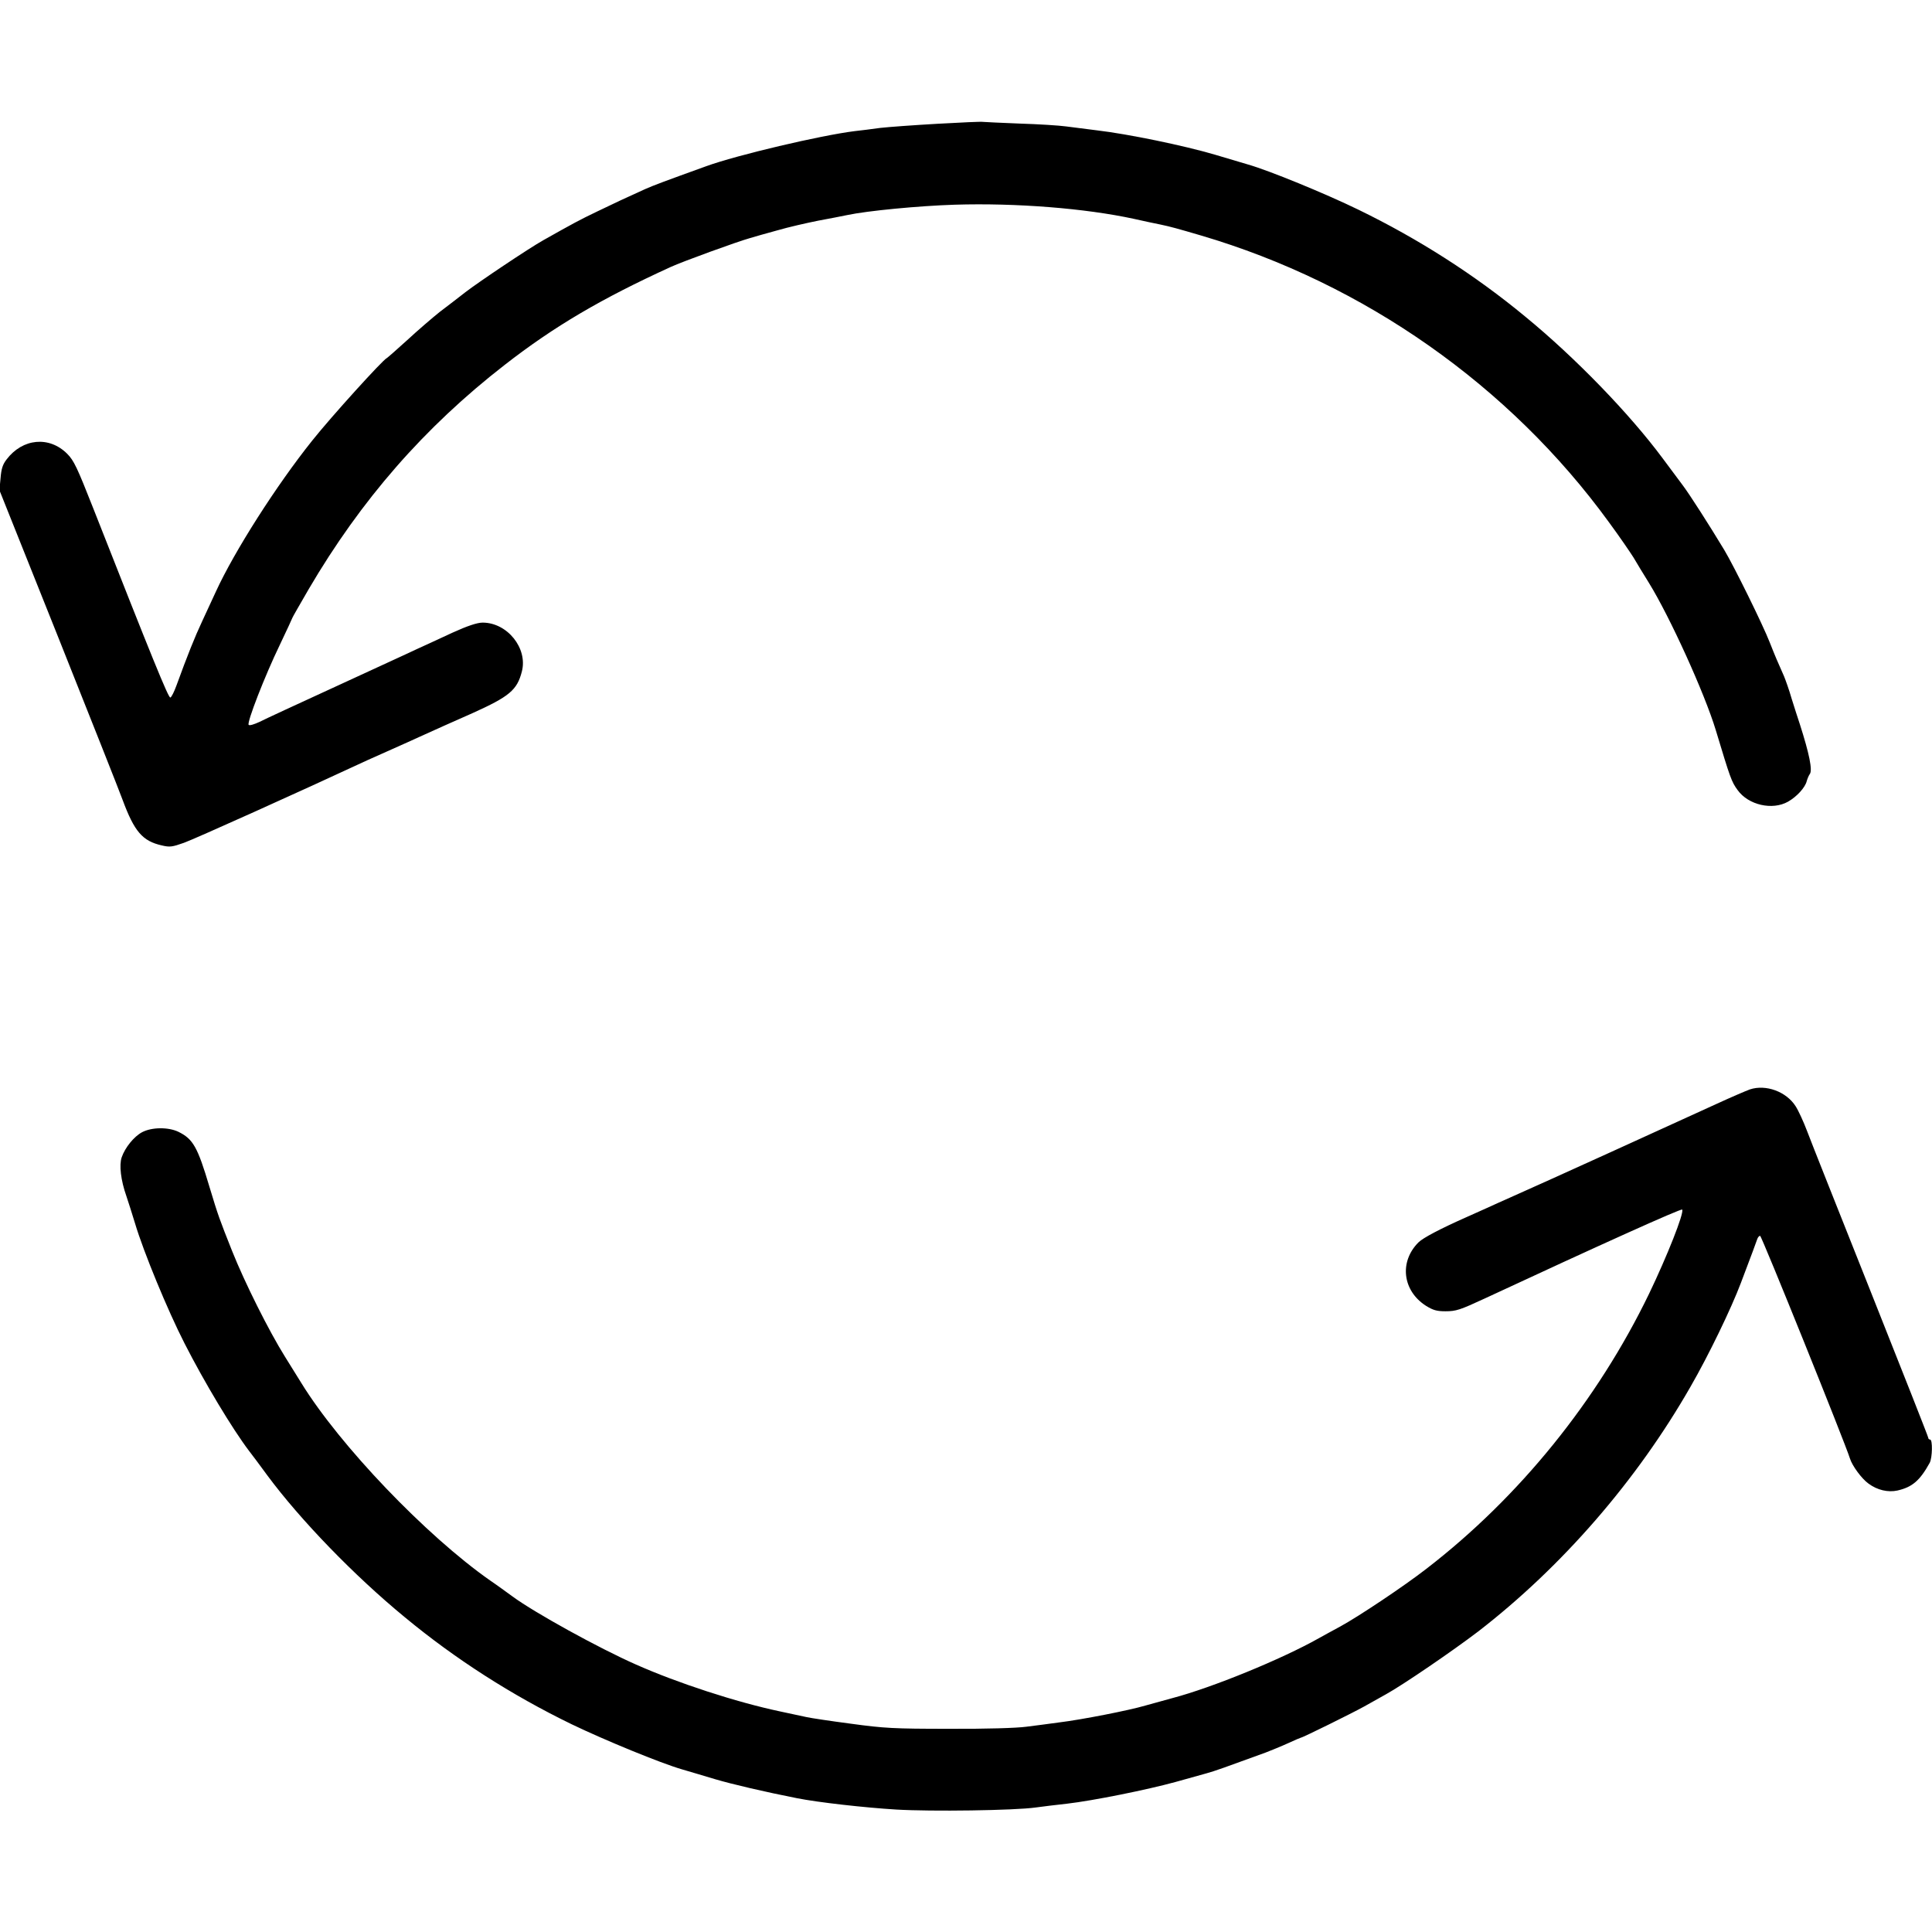 <?xml version="1.0" standalone="no"?>
<!DOCTYPE svg PUBLIC "-//W3C//DTD SVG 20010904//EN"
 "http://www.w3.org/TR/2001/REC-SVG-20010904/DTD/svg10.dtd">
<svg version="1.0" xmlns="http://www.w3.org/2000/svg"
 width="1024pt" height="1024pt" viewBox="0 0 1024 1024"
 preserveAspectRatio="xMidYMid meet">
<g transform="translate(0,1024) scale(0.1,-0.1)"
fill="#000000" stroke="none">
<path d="M4970 9584 c-124 -7 -261 -17 -305 -22 -44 -6 -105 -14 -135 -17
-178 -22 -625 -127 -787 -186 -227 -82 -275 -100 -323 -121 -104 -47 -160 -73
-255 -119 -92 -44 -127 -63 -285 -152 -75 -42 -341 -220 -415 -277 -33 -26
-93 -72 -134 -103 -40 -32 -118 -99 -173 -150 -55 -50 -104 -93 -108 -95 -20
-8 -294 -310 -395 -437 -191 -239 -412 -586 -510 -799 -18 -39 -51 -111 -74
-160 -38 -81 -77 -178 -136 -340 -12 -33 -26 -61 -32 -63 -10 -4 -96 208 -408
1001 -86 218 -103 255 -139 291 -95 95 -236 82 -321 -30 -21 -27 -28 -50 -32
-99 l-6 -64 311 -778 c171 -429 325 -817 342 -864 62 -167 105 -218 208 -241
42 -10 55 -8 117 14 54 19 614 271 975 439 25 11 83 37 130 58 47 21 110 49
140 63 107 48 156 71 284 127 195 88 237 122 262 221 32 123 -77 259 -208 259
-29 0 -82 -18 -159 -53 -30 -14 -84 -39 -121 -56 -38 -17 -96 -44 -130 -60
-35 -16 -211 -97 -393 -181 -181 -83 -352 -162 -379 -176 -28 -13 -53 -21 -58
-16 -11 11 86 261 166 426 36 76 66 140 66 142 0 2 39 70 86 151 278 474 613
858 1039 1189 262 204 512 351 880 519 63 29 352 134 420 153 22 7 87 25 145
41 58 17 155 39 215 51 61 11 130 25 155 30 108 23 381 49 570 55 324 10 692
-19 950 -75 52 -12 115 -25 140 -30 57 -12 92 -22 215 -58 866 -255 1636 -796
2162 -1519 56 -76 114 -161 131 -188 16 -28 53 -88 82 -135 111 -180 295 -585
354 -780 77 -255 83 -273 116 -318 57 -79 184 -108 267 -61 46 26 91 75 99
109 4 14 11 30 16 37 16 20 -3 110 -52 263 -10 30 -30 92 -44 137 -13 46 -32
98 -40 118 -36 81 -46 104 -76 180 -37 95 -190 405 -241 490 -82 136 -183 293
-218 340 -21 28 -69 93 -108 145 -175 236 -463 534 -729 752 -267 221 -566
412 -885 567 -175 85 -469 206 -584 239 -38 11 -117 35 -175 52 -166 49 -463
110 -625 129 -55 7 -129 16 -165 21 -36 5 -146 12 -245 15 -99 4 -187 8 -195
9 -8 2 -116 -3 -240 -10z"/>
<path d="M9275 4466 c-22 -8 -101 -42 -175 -76 -218 -100 -932 -425 -1080
-490 -47 -21 -110 -49 -140 -63 -30 -13 -77 -35 -105 -47 -142 -63 -233 -111
-257 -135 -103 -103 -84 -257 40 -336 37 -23 57 -29 103 -29 57 0 77 7 209 68
606 282 1041 478 1046 471 11 -18 -80 -247 -176 -447 -274 -566 -687 -1077
-1180 -1457 -117 -91 -358 -252 -455 -305 -44 -24 -96 -52 -115 -63 -197 -111
-566 -262 -775 -317 -44 -12 -109 -30 -145 -40 -84 -25 -339 -75 -455 -89 -49
-7 -128 -17 -175 -23 -51 -7 -214 -12 -410 -11 -294 0 -344 3 -520 27 -107 14
-213 30 -235 35 -22 5 -85 18 -140 30 -232 49 -545 151 -765 249 -195 86 -536
274 -653 360 -29 21 -82 60 -119 85 -340 238 -798 717 -1001 1047 -19 30 -58
93 -87 140 -85 136 -213 392 -280 560 -67 169 -73 184 -120 340 -63 212 -87
253 -164 291 -54 26 -142 25 -193 -2 -43 -23 -90 -81 -108 -133 -14 -41 -5
-121 25 -206 10 -30 31 -95 46 -145 45 -151 173 -461 262 -635 106 -208 254
-454 342 -570 15 -19 59 -78 97 -130 175 -236 460 -531 729 -752 267 -221 565
-412 884 -567 177 -85 471 -206 585 -239 39 -11 117 -35 175 -52 91 -27 267
-68 435 -101 110 -22 359 -50 525 -60 185 -11 629 -5 740 11 36 5 110 14 165
20 139 16 426 74 575 115 69 19 143 40 165 46 44 12 99 32 313 110 31 12 85
34 120 50 35 16 65 29 67 29 9 0 272 130 335 165 36 20 88 49 116 65 89 49
354 230 489 333 444 343 840 799 1125 1297 97 168 216 415 267 550 57 151 82
217 87 233 3 9 10 17 15 17 8 0 451 -1099 476 -1180 12 -39 62 -107 98 -133
47 -35 104 -48 154 -37 79 18 119 53 171 147 14 27 16 123 2 123 -5 0 -10 4
-10 10 0 5 -137 352 -304 772 -167 420 -320 804 -338 853 -19 50 -46 109 -61
132 -49 77 -157 117 -242 89z"/>
</g>
</svg>
